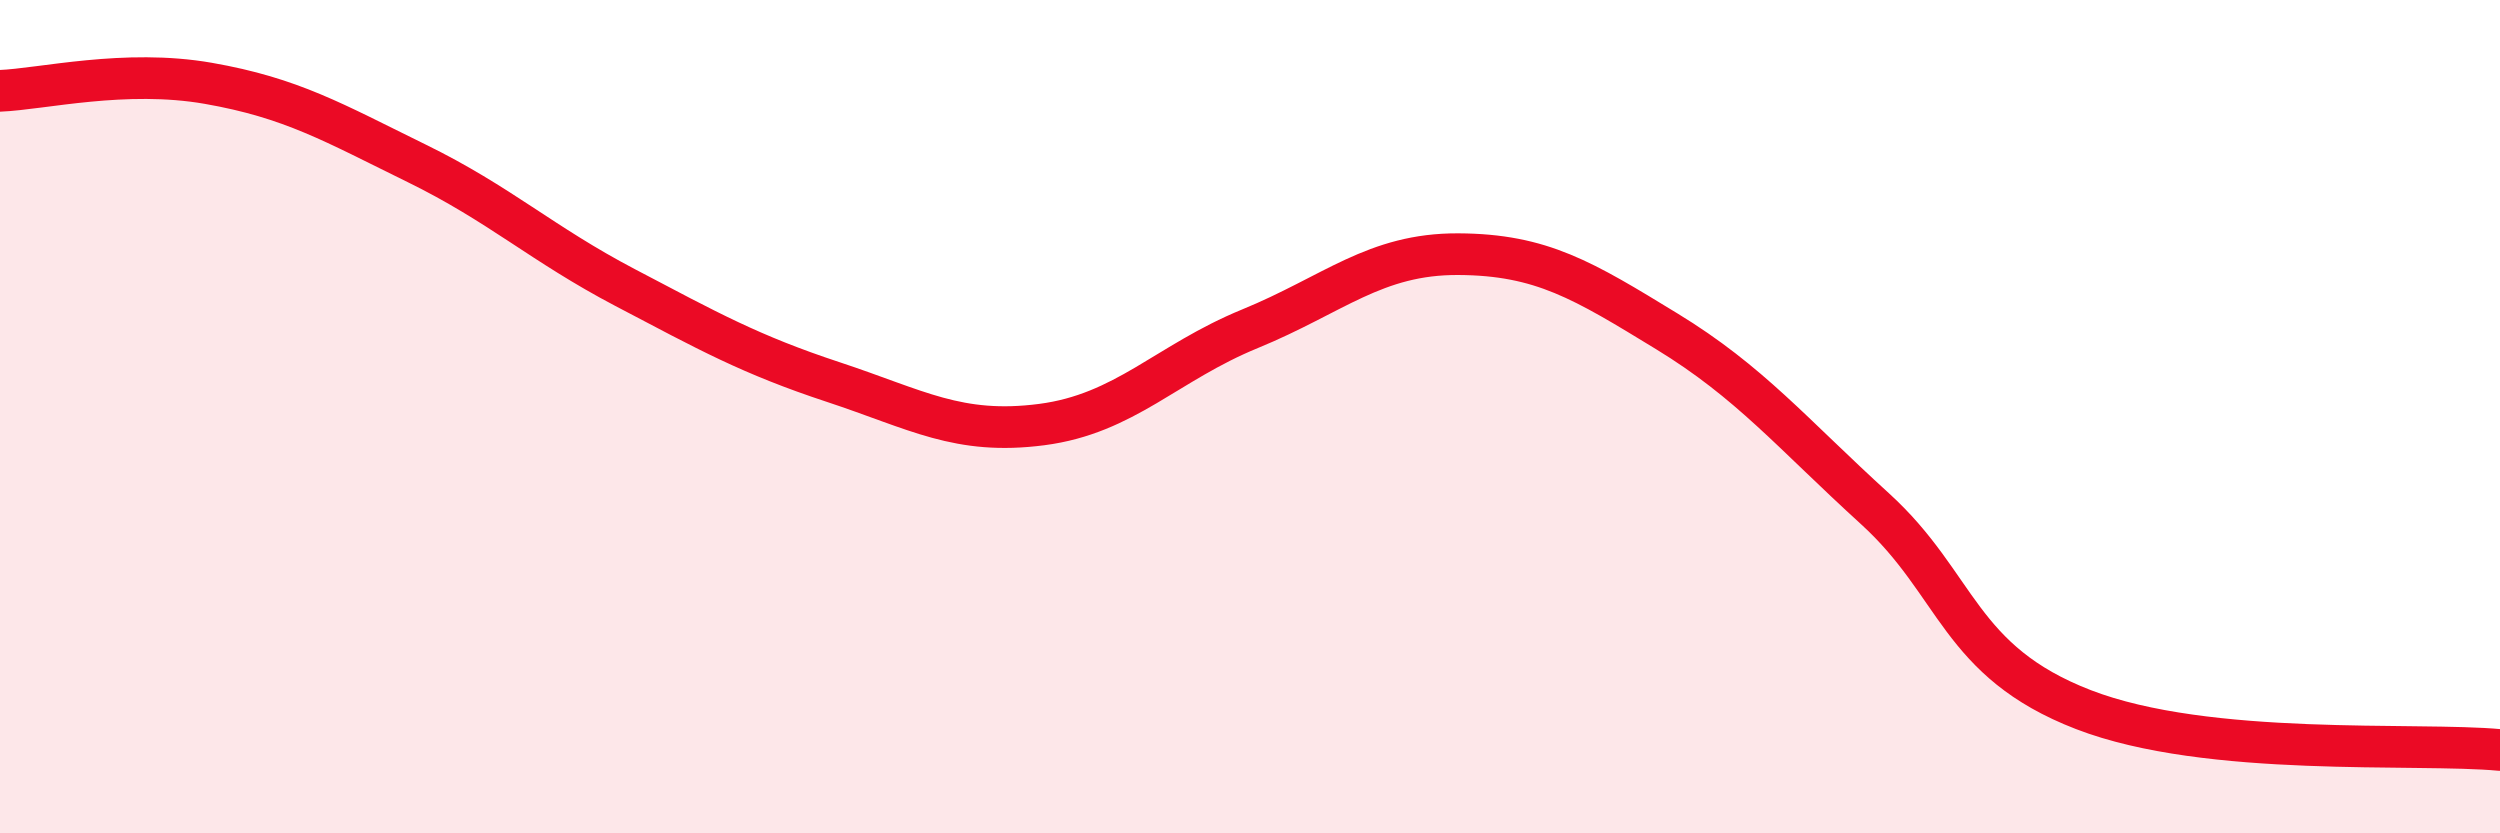 
    <svg width="60" height="20" viewBox="0 0 60 20" xmlns="http://www.w3.org/2000/svg">
      <path
        d="M 0,2.18 C 1,2.14 3,1.65 5,2 C 7,2.35 8,2.94 10,3.92 C 12,4.9 13,5.85 15,6.9 C 17,7.95 18,8.51 20,9.17 C 22,9.83 23,10.45 25,10.19 C 27,9.93 28,8.71 30,7.89 C 32,7.07 33,6.09 35,6.1 C 37,6.11 38,6.73 40,7.95 C 42,9.17 43,10.39 45,12.21 C 47,14.03 47,15.87 50,17.03 C 53,18.19 58,17.81 60,18L60 20L0 20Z"
        fill="#EB0A25"
        opacity="0.1"
        stroke-linecap="round"
        stroke-linejoin="round"
      />
      <path
        d="M 0,2.18 C 1,2.14 3,1.65 5,2 C 7,2.35 8,2.94 10,3.92 C 12,4.9 13,5.85 15,6.9 C 17,7.95 18,8.51 20,9.17 C 22,9.83 23,10.45 25,10.19 C 27,9.93 28,8.71 30,7.89 C 32,7.07 33,6.09 35,6.1 C 37,6.11 38,6.73 40,7.95 C 42,9.17 43,10.39 45,12.21 C 47,14.03 47,15.87 50,17.03 C 53,18.19 58,17.81 60,18"
        stroke="#EB0A25"
        stroke-width="1"
        fill="none"
        stroke-linecap="round"
        stroke-linejoin="round"
      />
    </svg>
  